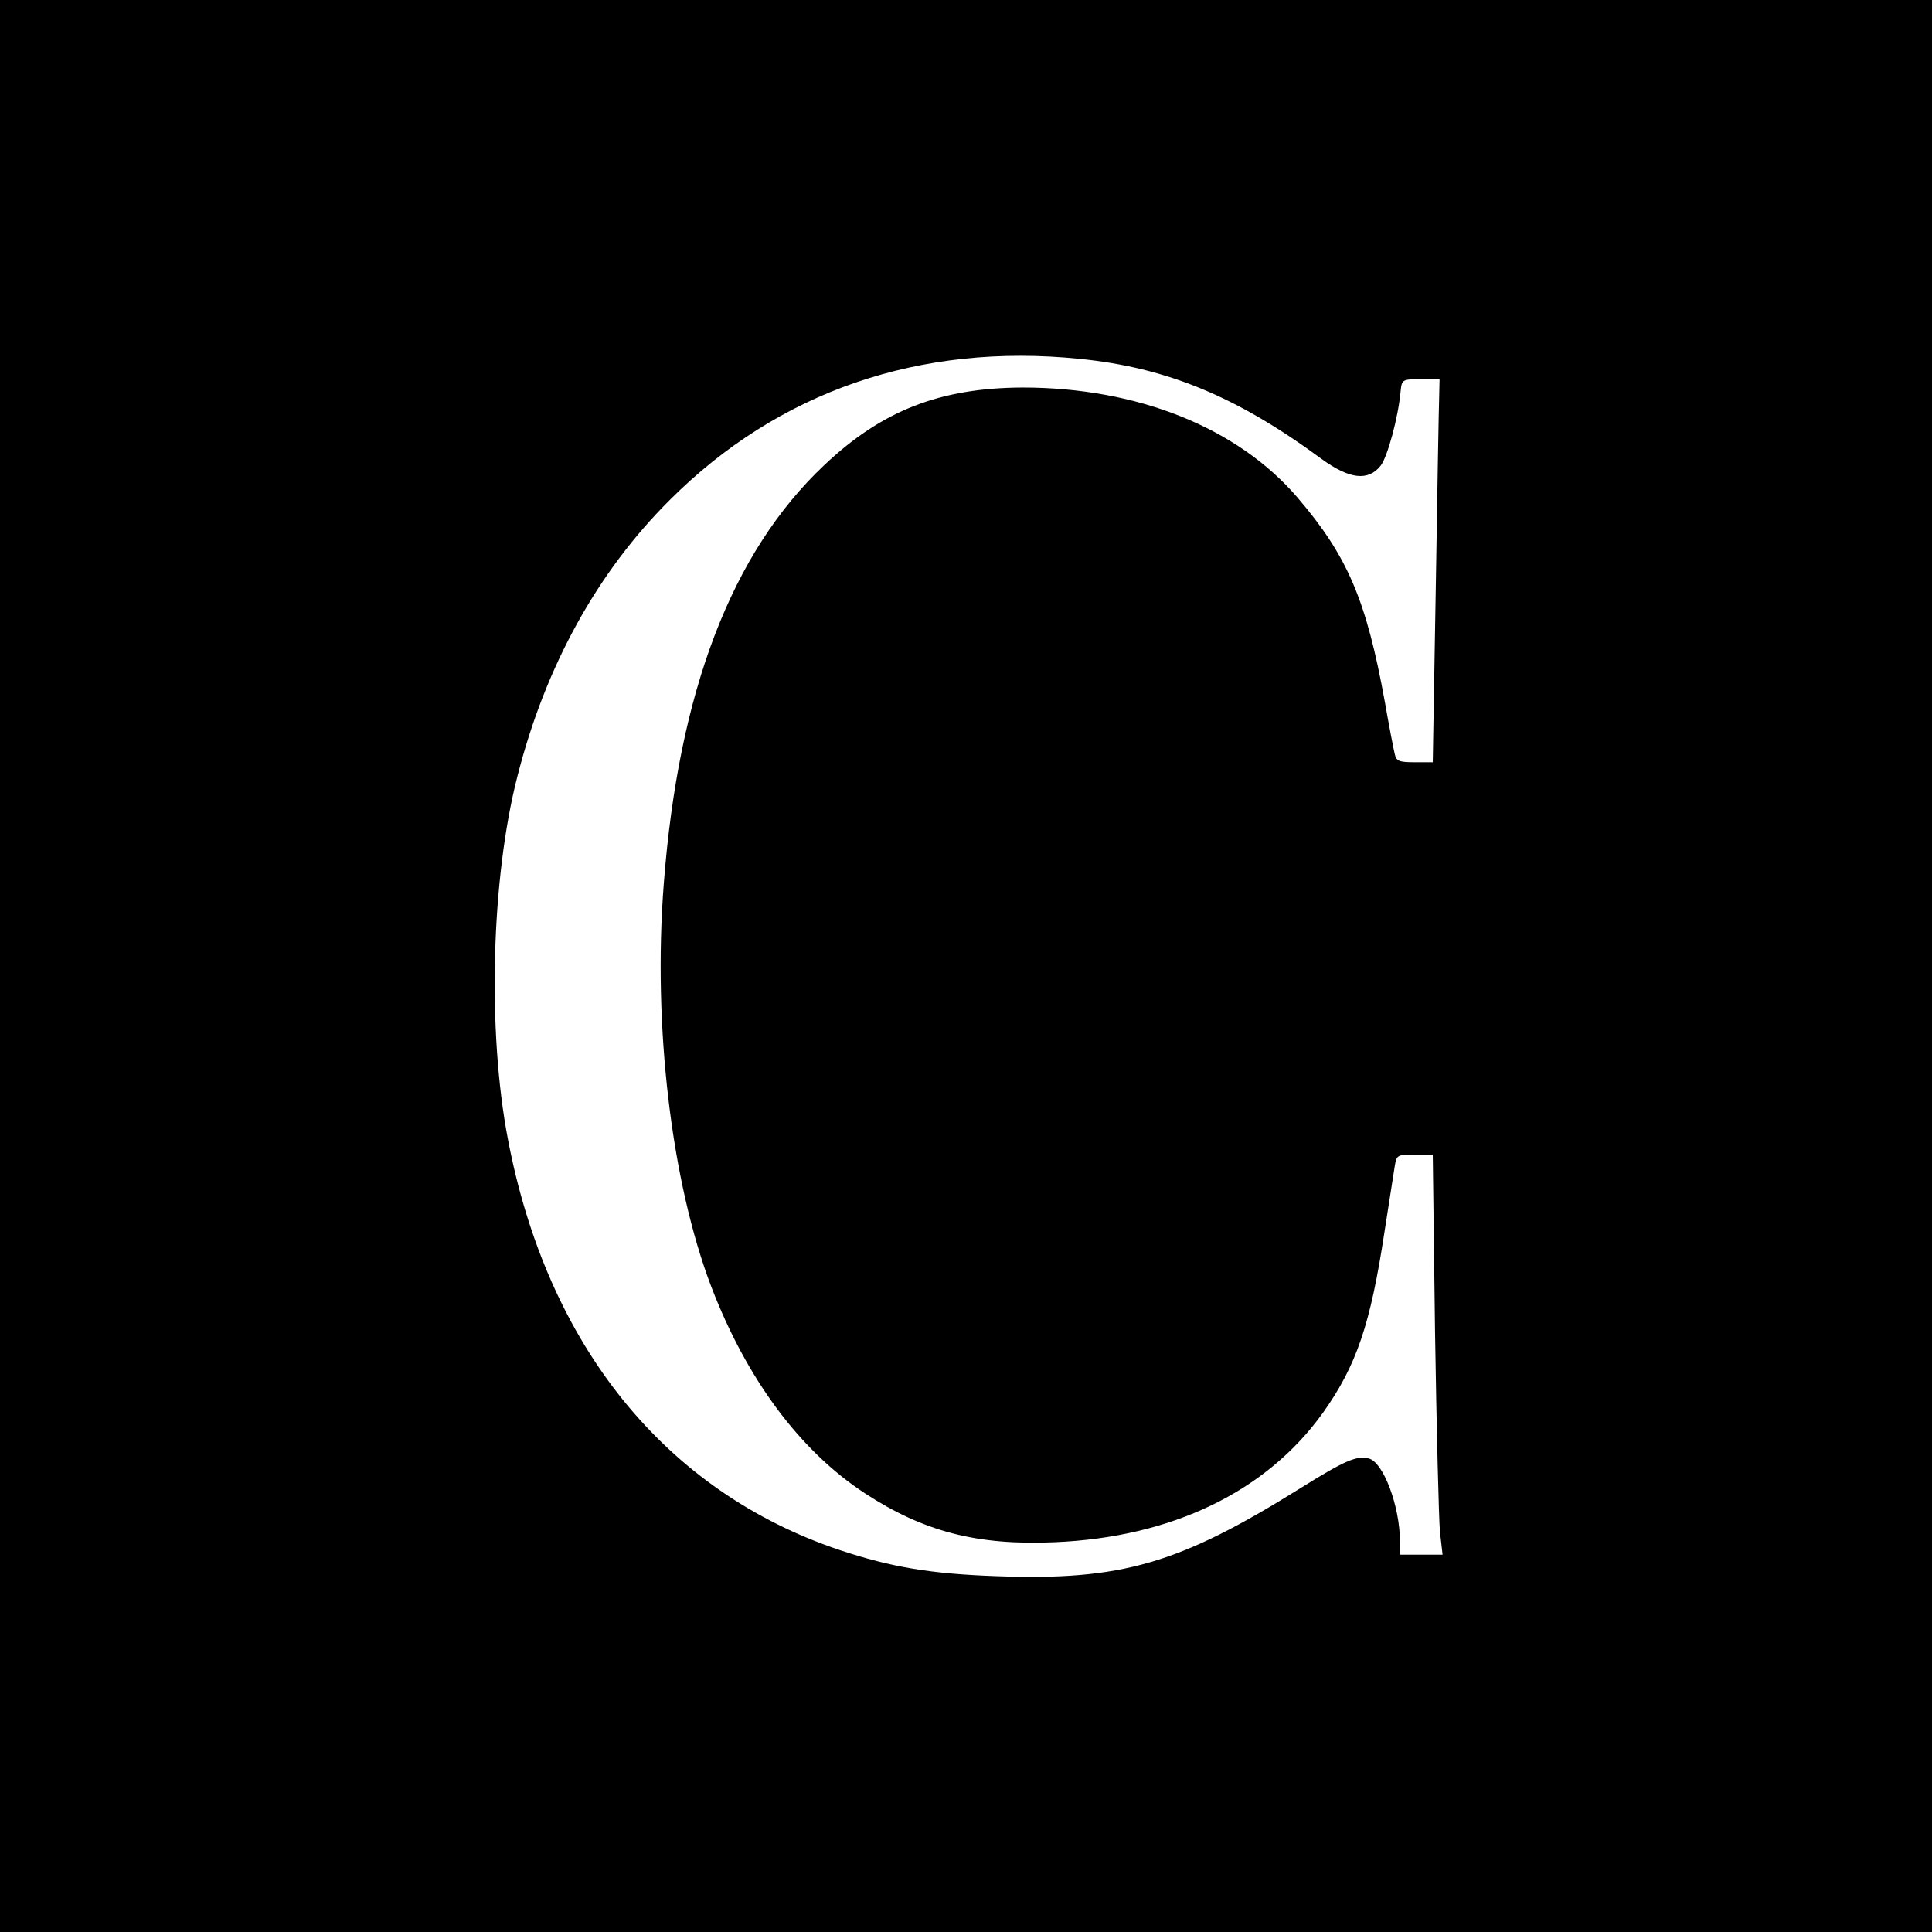 <?xml version="1.0" standalone="no"?>
<!DOCTYPE svg PUBLIC "-//W3C//DTD SVG 20010904//EN"
 "http://www.w3.org/TR/2001/REC-SVG-20010904/DTD/svg10.dtd">
<svg version="1.0" xmlns="http://www.w3.org/2000/svg"
 width="512pt" height="512pt" viewBox="0 0 512 512"
 preserveAspectRatio="xMidYMid meet">
<g transform="translate(0,512) scale(0.1,-0.1)"
fill="#000000" stroke="none">
<path d="M0 2560 l0 -2560 2560 0 2560 0 0 2560 0 2560 -2560 0 -2560 0 0
-2560z m2861 1609 c231 -23 417 -100 641 -265 74 -54 124 -60 157 -18 18 23
47 129 53 199 3 29 5 30 53 30 l50 0 -1 -45 c-1 -25 -5 -253 -9 -507 l-8 -463
-48 0 c-42 0 -49 3 -53 23 -3 12 -15 74 -26 137 -49 270 -99 387 -232 542
-159 185 -424 291 -728 291 -219 -1 -373 -61 -526 -206 -245 -231 -386 -599
-425 -1110 -29 -375 20 -789 126 -1067 94 -245 235 -435 408 -548 155 -101
297 -138 502 -129 311 13 561 134 711 343 89 125 126 235 163 479 12 77 24
155 27 173 5 31 6 32 53 32 l48 0 6 -469 c4 -258 10 -496 13 -530 l7 -61 -57
0 -56 0 0 35 c0 93 -44 211 -83 220 -32 8 -64 -6 -181 -79 -322 -201 -474
-245 -805 -233 -174 6 -280 24 -415 69 -463 155 -776 542 -880 1089 -55 287
-44 692 25 961 74 292 212 542 404 733 288 288 663 417 1086 374z"/>
</g>
</svg>
